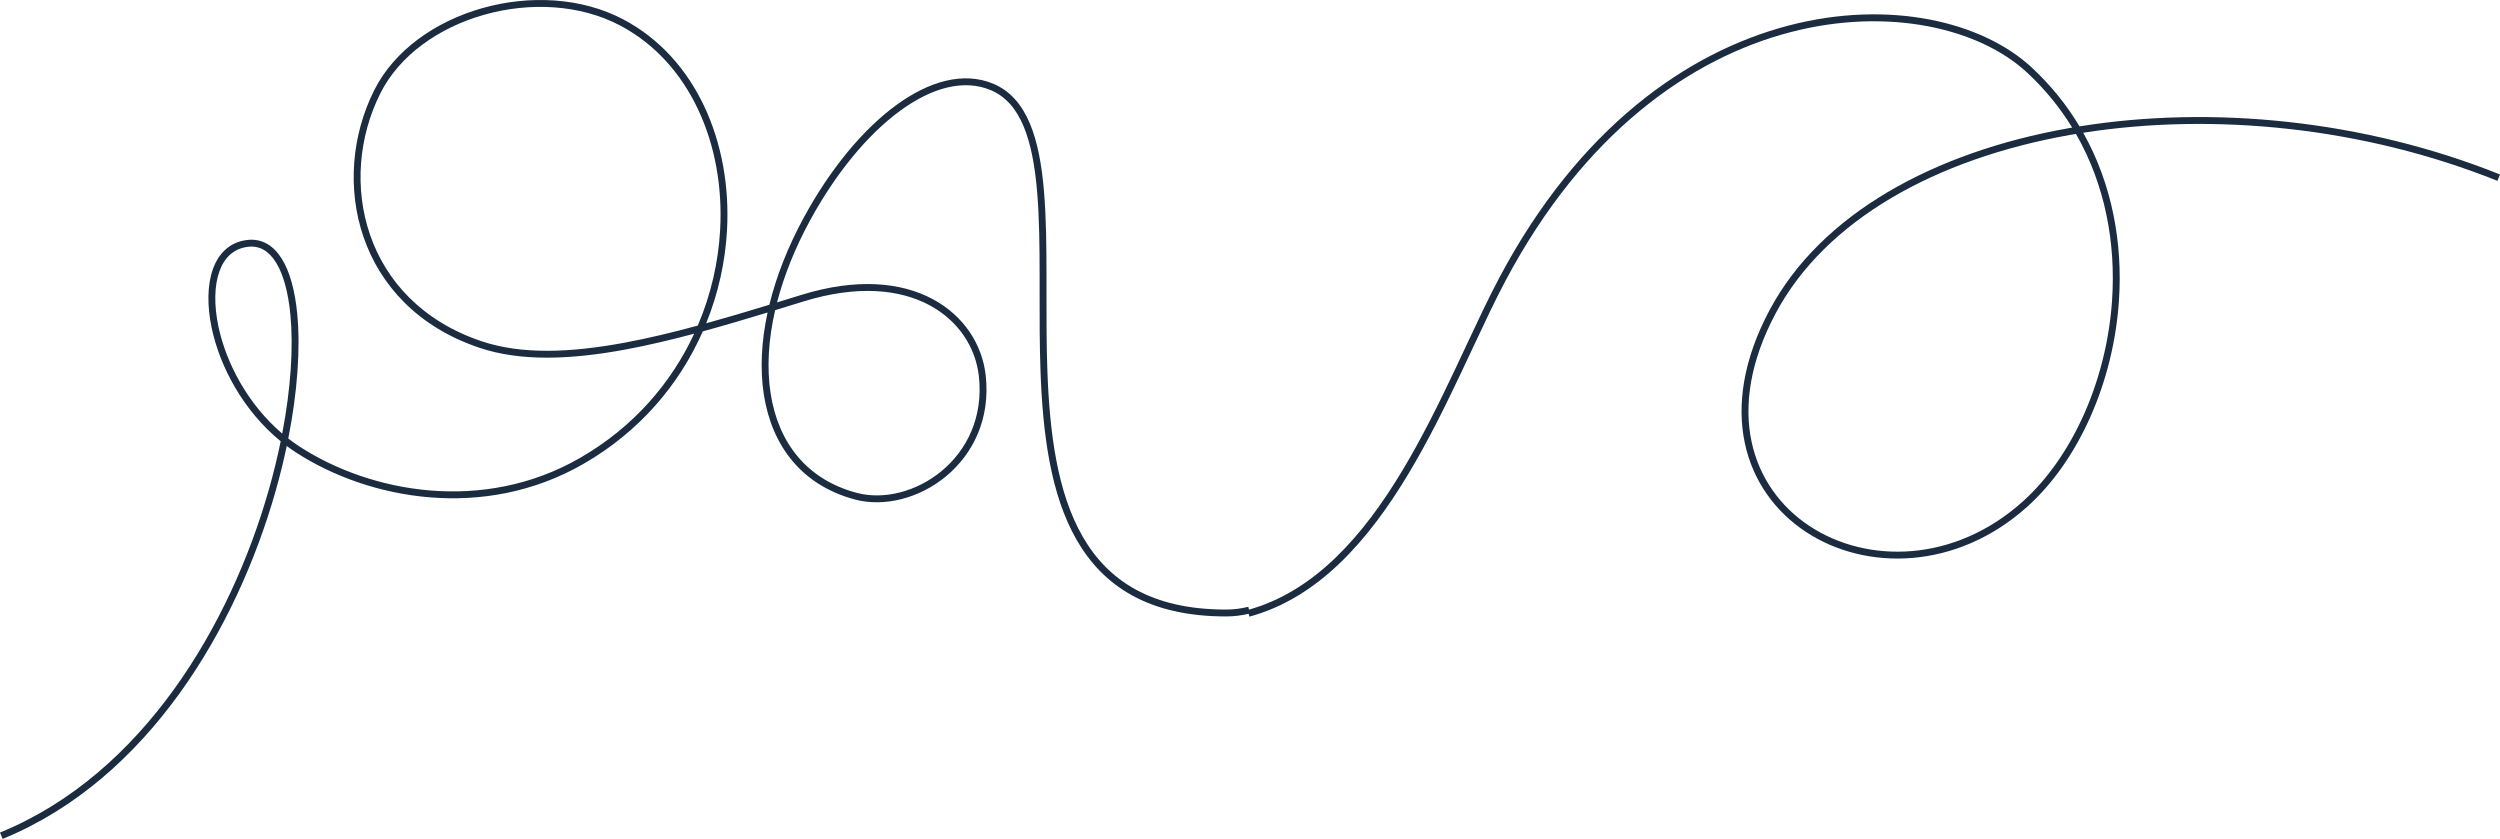 <?xml version="1.0" encoding="UTF-8"?> <svg xmlns="http://www.w3.org/2000/svg" width="1046" height="351" viewBox="0 0 1046 351" fill="none"> <path fill-rule="evenodd" clip-rule="evenodd" d="M848.075 30.312C808.575 -6.309 695.92 -6.942 629.865 117.548L629.864 117.548C625.389 125.979 620.839 135.693 615.99 146.043C614.484 149.257 612.95 152.533 611.38 155.851C604.767 169.825 597.544 184.503 589.263 198.291C572.729 225.819 551.813 250.081 522.761 258L522 255.225C549.933 247.611 570.349 224.182 586.788 196.813C594.992 183.153 602.166 168.581 608.77 154.623C610.326 151.335 611.852 148.078 613.352 144.875C618.208 134.509 622.802 124.704 627.314 116.203C693.984 -9.443 808.75 -10.075 850.04 28.206L849.057 29.259L850.04 28.206C858.154 35.73 864.785 44.041 870.07 52.872C925.346 43.987 989.005 50.13 1046 72.998L1044.92 75.667C988.793 53.145 926.126 46.99 871.617 55.539C883.826 77.272 888.149 101.923 886.581 125.642C884.307 160.051 869.626 192.693 848.38 211.857C818.784 238.557 780.635 239.162 755.415 222.426C742.799 214.054 733.433 201.345 730.046 185.449C726.66 169.553 729.278 150.597 740.391 129.748C761.819 89.547 809.098 63.665 865.395 53.663C865.931 53.567 866.469 53.473 867.007 53.381C861.952 45.13 855.68 37.364 848.075 30.312ZM868.58 56.032C867.685 56.182 866.792 56.336 865.901 56.494C810.045 66.418 763.782 91.996 742.939 131.098L741.665 130.423L742.939 131.098C732.081 151.469 729.649 169.738 732.869 184.851C736.088 199.963 744.982 212.048 757.014 220.032C781.09 236.008 817.787 235.577 846.445 209.725L847.413 210.791L846.445 209.724C867.037 191.15 881.468 159.259 883.702 125.453C885.261 101.864 880.876 77.437 868.58 56.032Z" fill="#1C2C40"></path> <path fill-rule="evenodd" clip-rule="evenodd" d="M201.807 3.4C221.287 -2.11 243.14 -1.187 260.78 8.115C291.151 24.112 306.253 59.615 304.178 96.457C303.445 109.452 300.577 122.65 295.474 135.268C304.096 132.881 312.923 130.253 321.9 127.511C324.809 115.606 329.666 103.201 336.408 90.833C347.374 70.709 360.933 54.289 374.8 44.113C388.632 33.962 403.051 29.845 415.502 35.004C422.757 38.001 427.635 43.901 430.911 51.691C434.176 59.454 435.898 69.196 436.815 80.096C437.733 91.01 437.852 103.192 437.859 115.869C437.86 117.985 437.858 120.115 437.855 122.255C437.845 132.96 437.834 143.934 438.215 154.788C439.131 180.88 442.312 205.975 453.001 224.526C458.327 233.768 465.51 241.374 475.217 246.68C484.931 251.989 497.256 255.04 512.925 255.04C516.152 255.04 519.287 254.651 522.277 253.877L523 256.664C519.763 257.502 516.384 257.919 512.925 257.919C496.88 257.919 484.057 254.793 473.834 249.205C463.603 243.613 456.057 235.601 450.503 225.961C439.432 206.748 436.252 181.022 435.334 154.889C434.951 143.977 434.962 132.941 434.973 122.235C434.975 120.099 434.977 117.977 434.976 115.871C434.97 103.189 434.85 91.117 433.943 80.338C433.035 69.545 431.345 60.156 428.254 52.806C425.174 45.483 420.75 40.288 414.4 37.664L414.399 37.663C403.3 33.064 389.977 36.547 376.506 46.433C363.069 56.293 349.764 72.346 338.939 92.21L337.674 91.521L338.939 92.21C332.611 103.82 327.997 115.41 325.12 126.525C328.48 125.494 331.861 124.449 335.258 123.397L335.258 123.397C358.62 116.173 377.166 118.126 390.29 125.17C403.412 132.214 410.969 144.28 412.405 156.939C416.591 193.821 382.324 215.567 357.68 208.987L357.68 208.987C335.465 203.048 322.906 186.558 319.578 165.022C317.965 154.583 318.514 142.96 321.154 130.749C311.957 133.549 302.9 136.229 294.048 138.646C284.421 160.52 267.932 180.408 244.051 194.133L243.332 192.886L244.051 194.133C202.346 218.098 154.228 208.94 123.995 189.402C122.618 188.512 121.278 187.579 119.975 186.608C118.664 192.85 117.087 199.246 115.24 205.727C99.124 262.293 62.288 325.985 1.092 351L0 348.336C60.009 323.806 96.459 261.13 112.468 204.939C114.435 198.035 116.09 191.237 117.442 184.631C101.802 171.882 91.985 153.452 88.562 137.166C86.624 127.944 86.705 119.264 89.072 112.621C91.463 105.909 96.236 101.213 103.517 100.397C109.64 99.707 114.476 102.756 117.914 108.28C121.31 113.736 123.441 121.72 124.369 131.383C125.73 145.568 124.526 163.676 120.614 183.474C122.204 184.709 123.853 185.881 125.561 186.985L125.561 186.985C155.109 206.081 202.054 214.944 242.613 191.638C265.14 178.691 280.931 160.126 290.447 139.617C280.594 142.242 271.009 144.511 261.787 146.224C238.801 150.493 217.87 151.343 200.499 145.482C148.984 128.106 137.646 75.438 156.579 37.734C165.008 20.912 182.335 8.909 201.807 3.4ZM291.954 136.232C297.467 123.301 300.545 109.691 301.3 96.295C303.332 60.223 288.529 25.985 259.435 10.661L259.435 10.661C242.573 1.769 221.506 0.82 202.593 6.17C183.671 11.522 167.129 23.111 159.157 39.022L159.157 39.023C140.85 75.478 151.88 126.044 201.422 142.754L200.96 144.118L201.422 142.754C218.092 148.379 238.437 147.632 261.26 143.394C271.101 141.566 281.366 139.097 291.954 136.232ZM118.079 181.413C121.714 162.423 122.795 145.156 121.5 131.658C120.591 122.187 118.524 114.712 115.466 109.8C112.45 104.955 108.577 102.724 103.84 103.258L103.839 103.258C97.876 103.926 93.891 107.682 91.787 113.586C89.659 119.56 89.51 127.66 91.383 136.575C94.602 151.888 103.7 169.176 118.079 181.413ZM324.324 129.781C321.448 142.271 320.805 154.093 322.427 164.583C325.605 185.15 337.461 200.601 358.425 206.206C381.226 212.293 413.484 192.008 409.541 157.264C408.211 145.539 401.212 134.301 388.925 127.706C376.641 121.112 358.926 119.092 336.111 126.147C332.161 127.37 328.231 128.585 324.324 129.781Z" fill="#1C2C40"></path> </svg> 